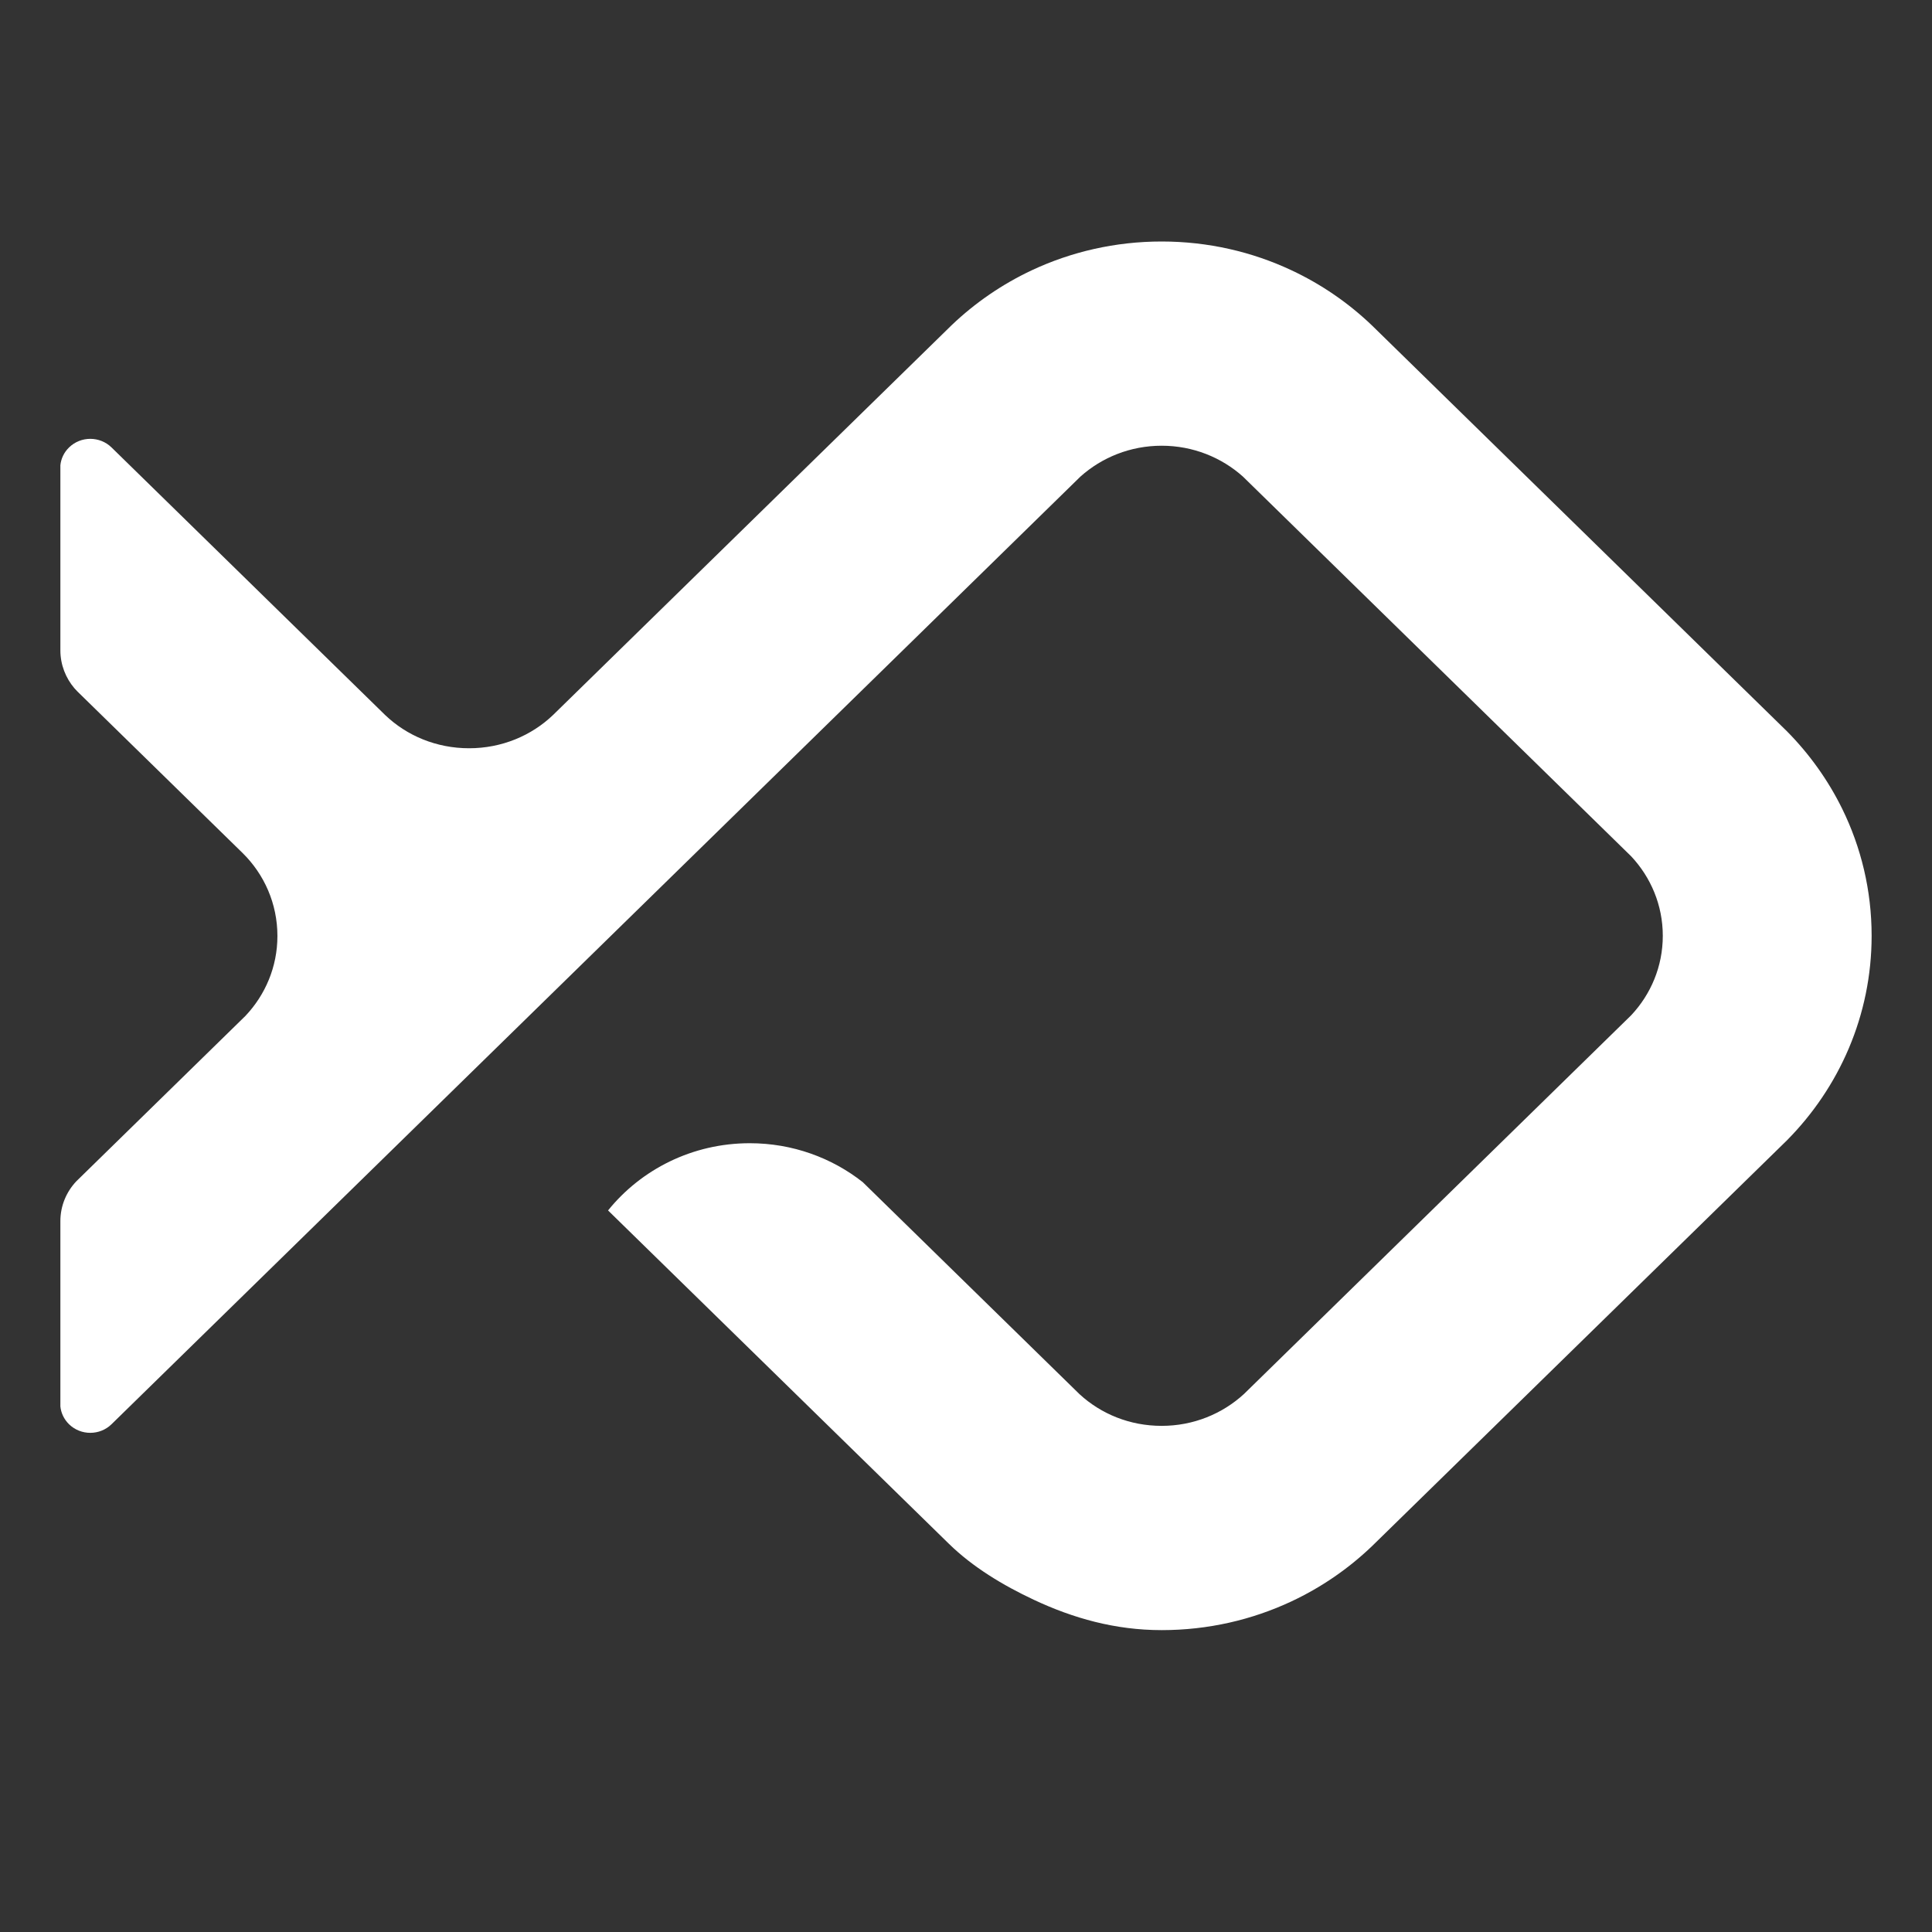<?xml version="1.0" encoding="UTF-8"?>
<svg xmlns="http://www.w3.org/2000/svg" width="44" height="44" viewBox="0 0 44 44" fill="none">
  <rect x="0" y="0" width="44" height="44" fill="#333333" stroke="none"/>
  <path d="M42.625 21.312C42.625 23.124 41.889 24.767 40.695 25.972L31.249 35.21C30.714 35.723 30.094 36.151 29.411 36.471C28.517 36.89 27.515 37.125 26.456 37.125C25.398 37.125 24.442 36.855 23.547 36.435C22.845 36.106 22.154 35.69 21.61 35.158L19.616 33.208L13.848 27.567C14.6 26.635 15.766 26.036 17.075 26.036C18.049 26.036 18.944 26.368 19.648 26.922L24.585 31.751C25.075 32.202 25.73 32.473 26.456 32.473C27.182 32.473 27.842 32.197 28.332 31.746L37.148 23.123C37.596 22.646 37.869 22.011 37.869 21.312C37.869 20.614 37.596 19.979 37.149 19.502L28.308 10.855C27.82 10.418 27.17 10.151 26.456 10.151C25.743 10.151 25.093 10.418 24.605 10.855L20.281 15.085L13.913 21.313L10.683 24.472L2.539 32.437C2.272 32.697 1.839 32.697 1.572 32.436C1.456 32.322 1.39 32.178 1.375 32.03L1.375 27.811C1.375 27.46 1.513 27.142 1.738 26.903L5.59 23.136C6.042 22.658 6.318 22.019 6.318 21.317C6.318 20.578 6.016 19.908 5.521 19.423L1.766 15.751C1.742 15.726 1.719 15.701 1.696 15.676C1.497 15.443 1.376 15.141 1.375 14.815L1.375 14.81L1.375 14.805L1.375 10.596C1.39 10.448 1.456 10.304 1.572 10.191C1.839 9.929 2.273 9.929 2.541 10.191L8.772 16.285C9.265 16.756 9.939 17.041 10.683 17.041C11.427 17.041 12.102 16.755 12.595 16.284L21.678 7.401C22.209 6.895 22.824 6.472 23.501 6.154C24.396 5.735 25.398 5.5 26.456 5.5C27.515 5.5 28.517 5.735 29.412 6.155C30.095 6.475 30.714 6.902 31.249 7.415L40.695 16.653C41.206 17.169 41.634 17.766 41.956 18.422C42.385 19.297 42.625 20.277 42.625 21.312Z" fill="white"></path>
</svg>
